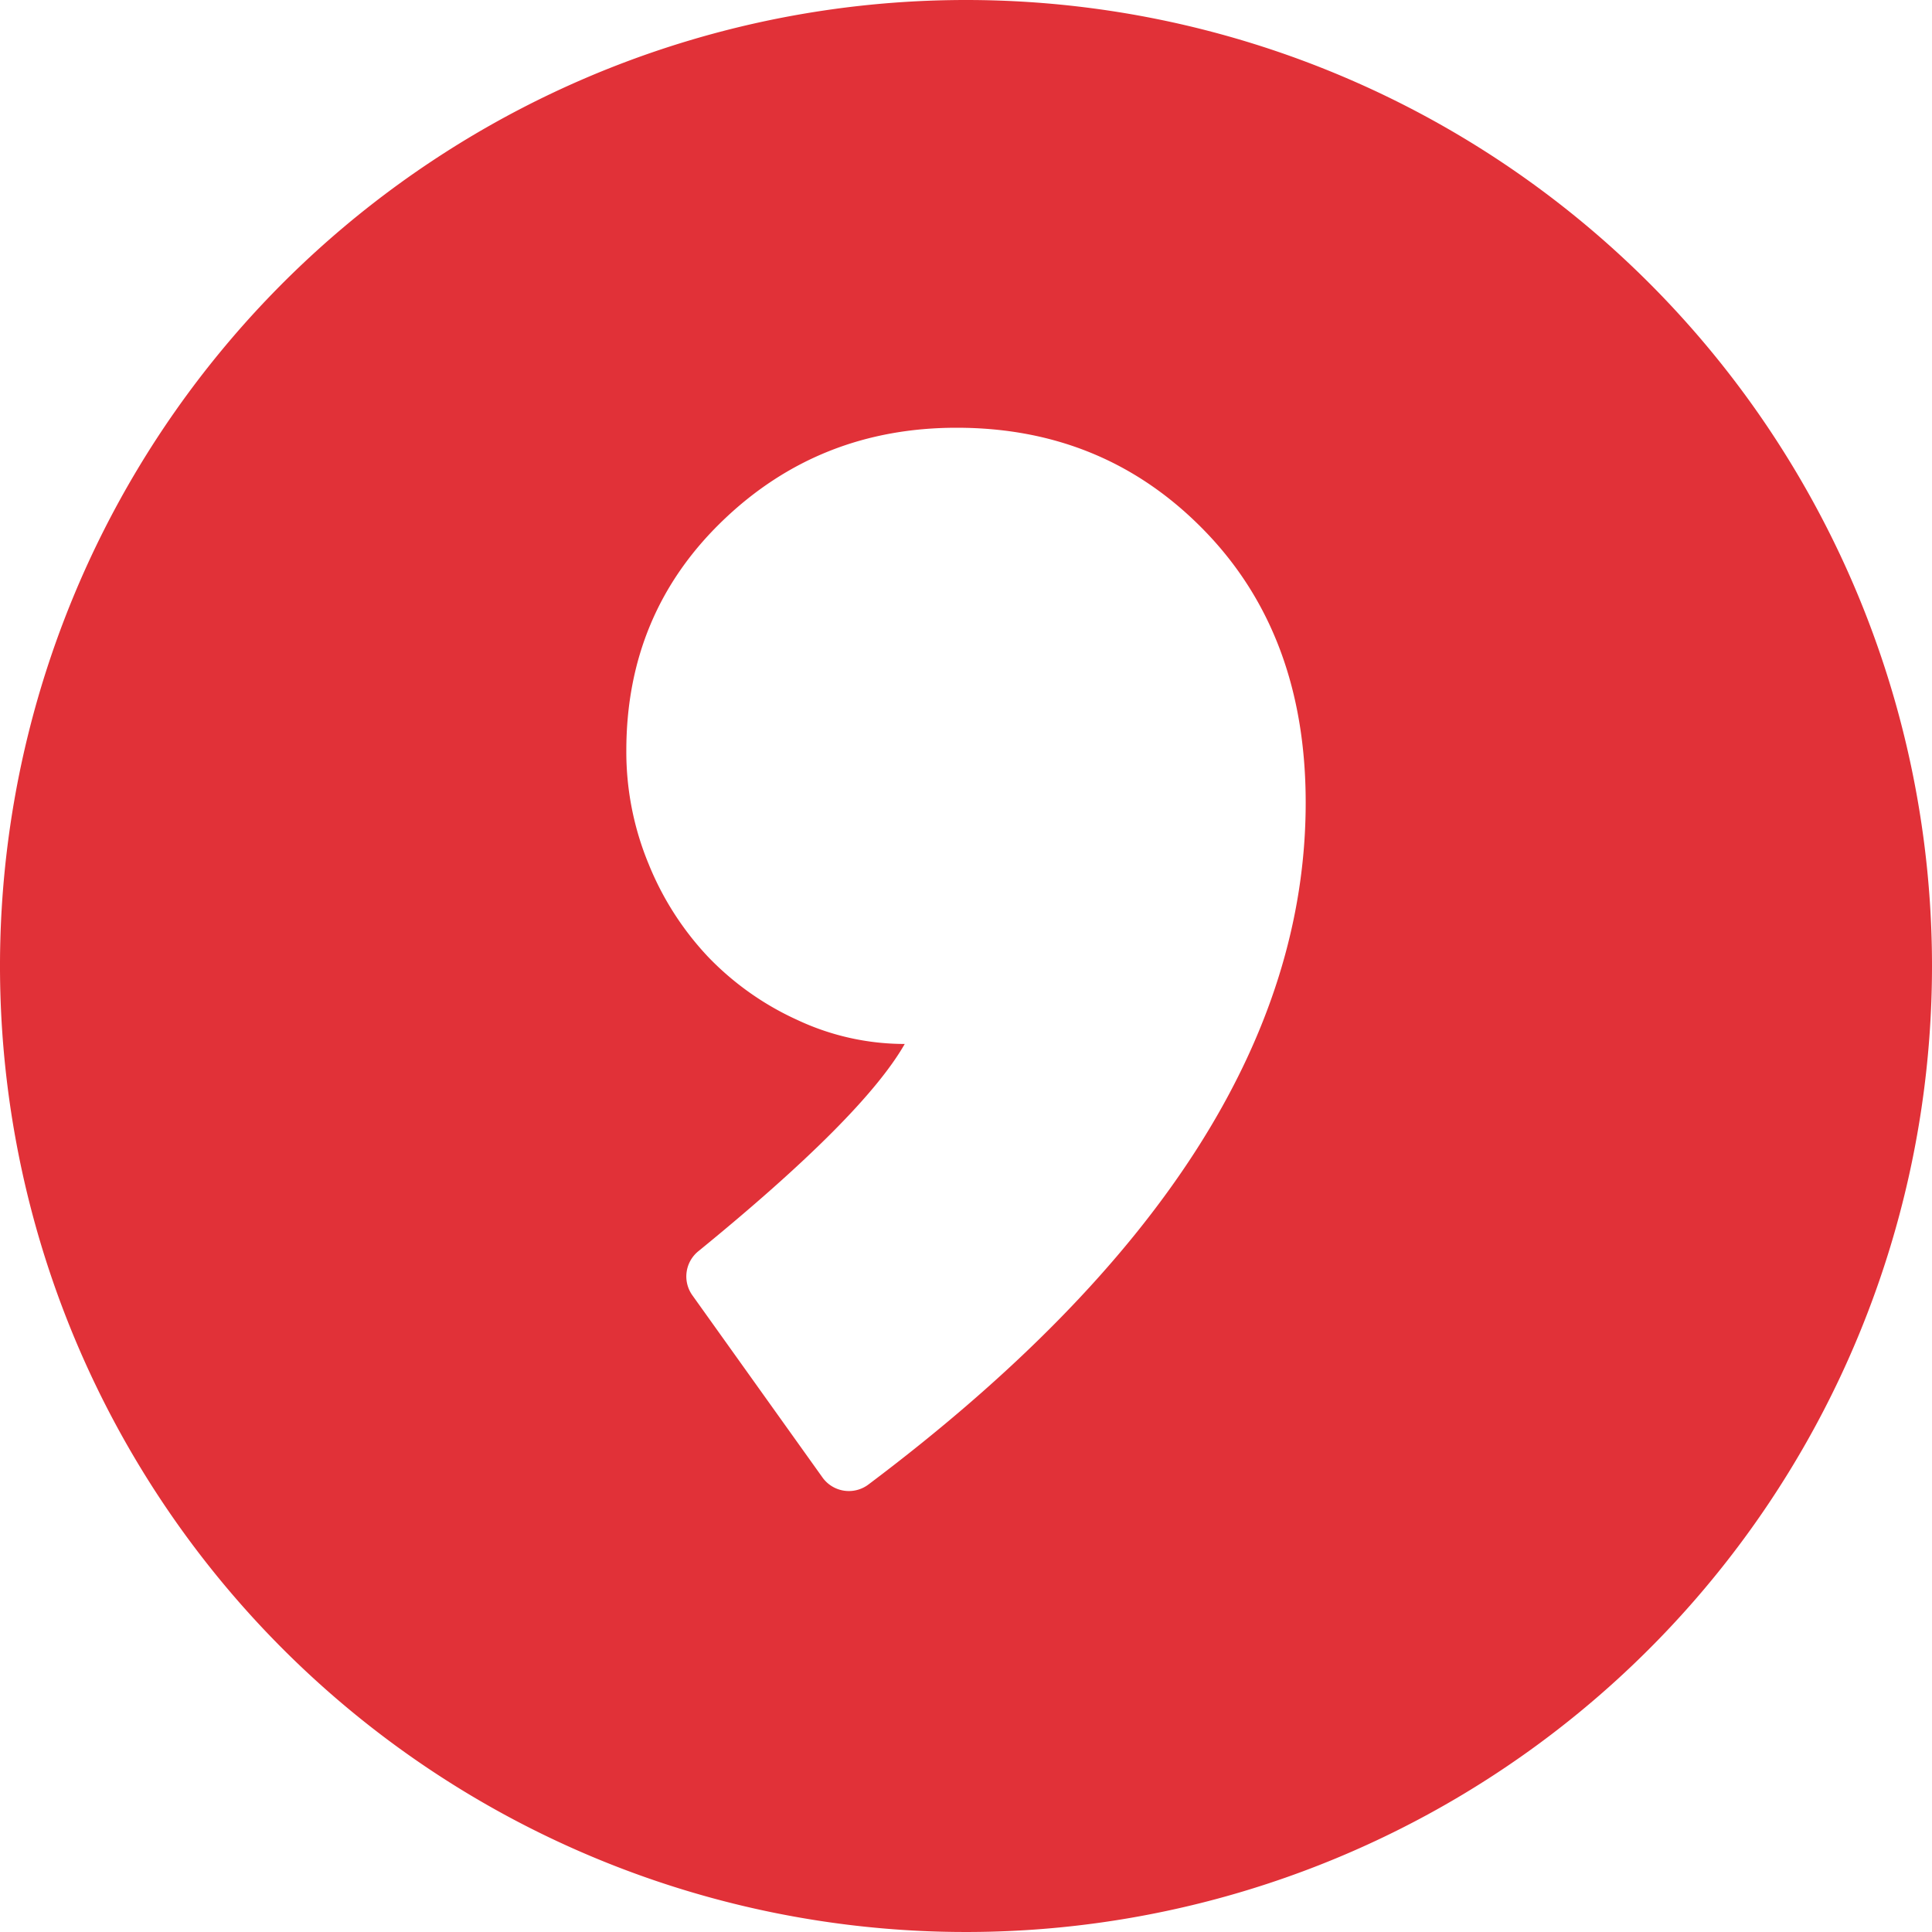 <?xml version="1.0" encoding="UTF-8"?> <svg xmlns="http://www.w3.org/2000/svg" xmlns:xlink="http://www.w3.org/1999/xlink" id="Grupo_1945" data-name="Grupo 1945" width="271" height="271.003" viewBox="0 0 271 271.003"><defs><clipPath id="clip-path"><rect id="Rectángulo_379" data-name="Rectángulo 379" width="271" height="271.003" fill="#e13138"></rect></clipPath></defs><g id="Grupo_1933" data-name="Grupo 1933" transform="translate(0 0)" clip-path="url(#clip-path)"><path id="Trazado_1987" data-name="Trazado 1987" d="M115.37,207.244,97.112,181.682a4.55,4.55,0,0,1,.832-6.163q23.122-18.853,28.964-29.084a35.408,35.408,0,0,1-15.1-3.382,40.6,40.6,0,0,1-12.5-8.853,41.8,41.8,0,0,1-8.33-13.018A41.115,41.115,0,0,1,87.854,105.3q0-19.26,13.538-32.283T134.2,60q20.82,0,34.888,14.58t14.06,38.013q0,49.537-61.323,95.629a4.555,4.555,0,0,1-6.453-.974M135.5,0A135.5,135.5,0,1,0,271,135.5,135.5,135.5,0,0,0,135.5,0" transform="translate(0 0)" fill="#e13138"></path></g></svg> 